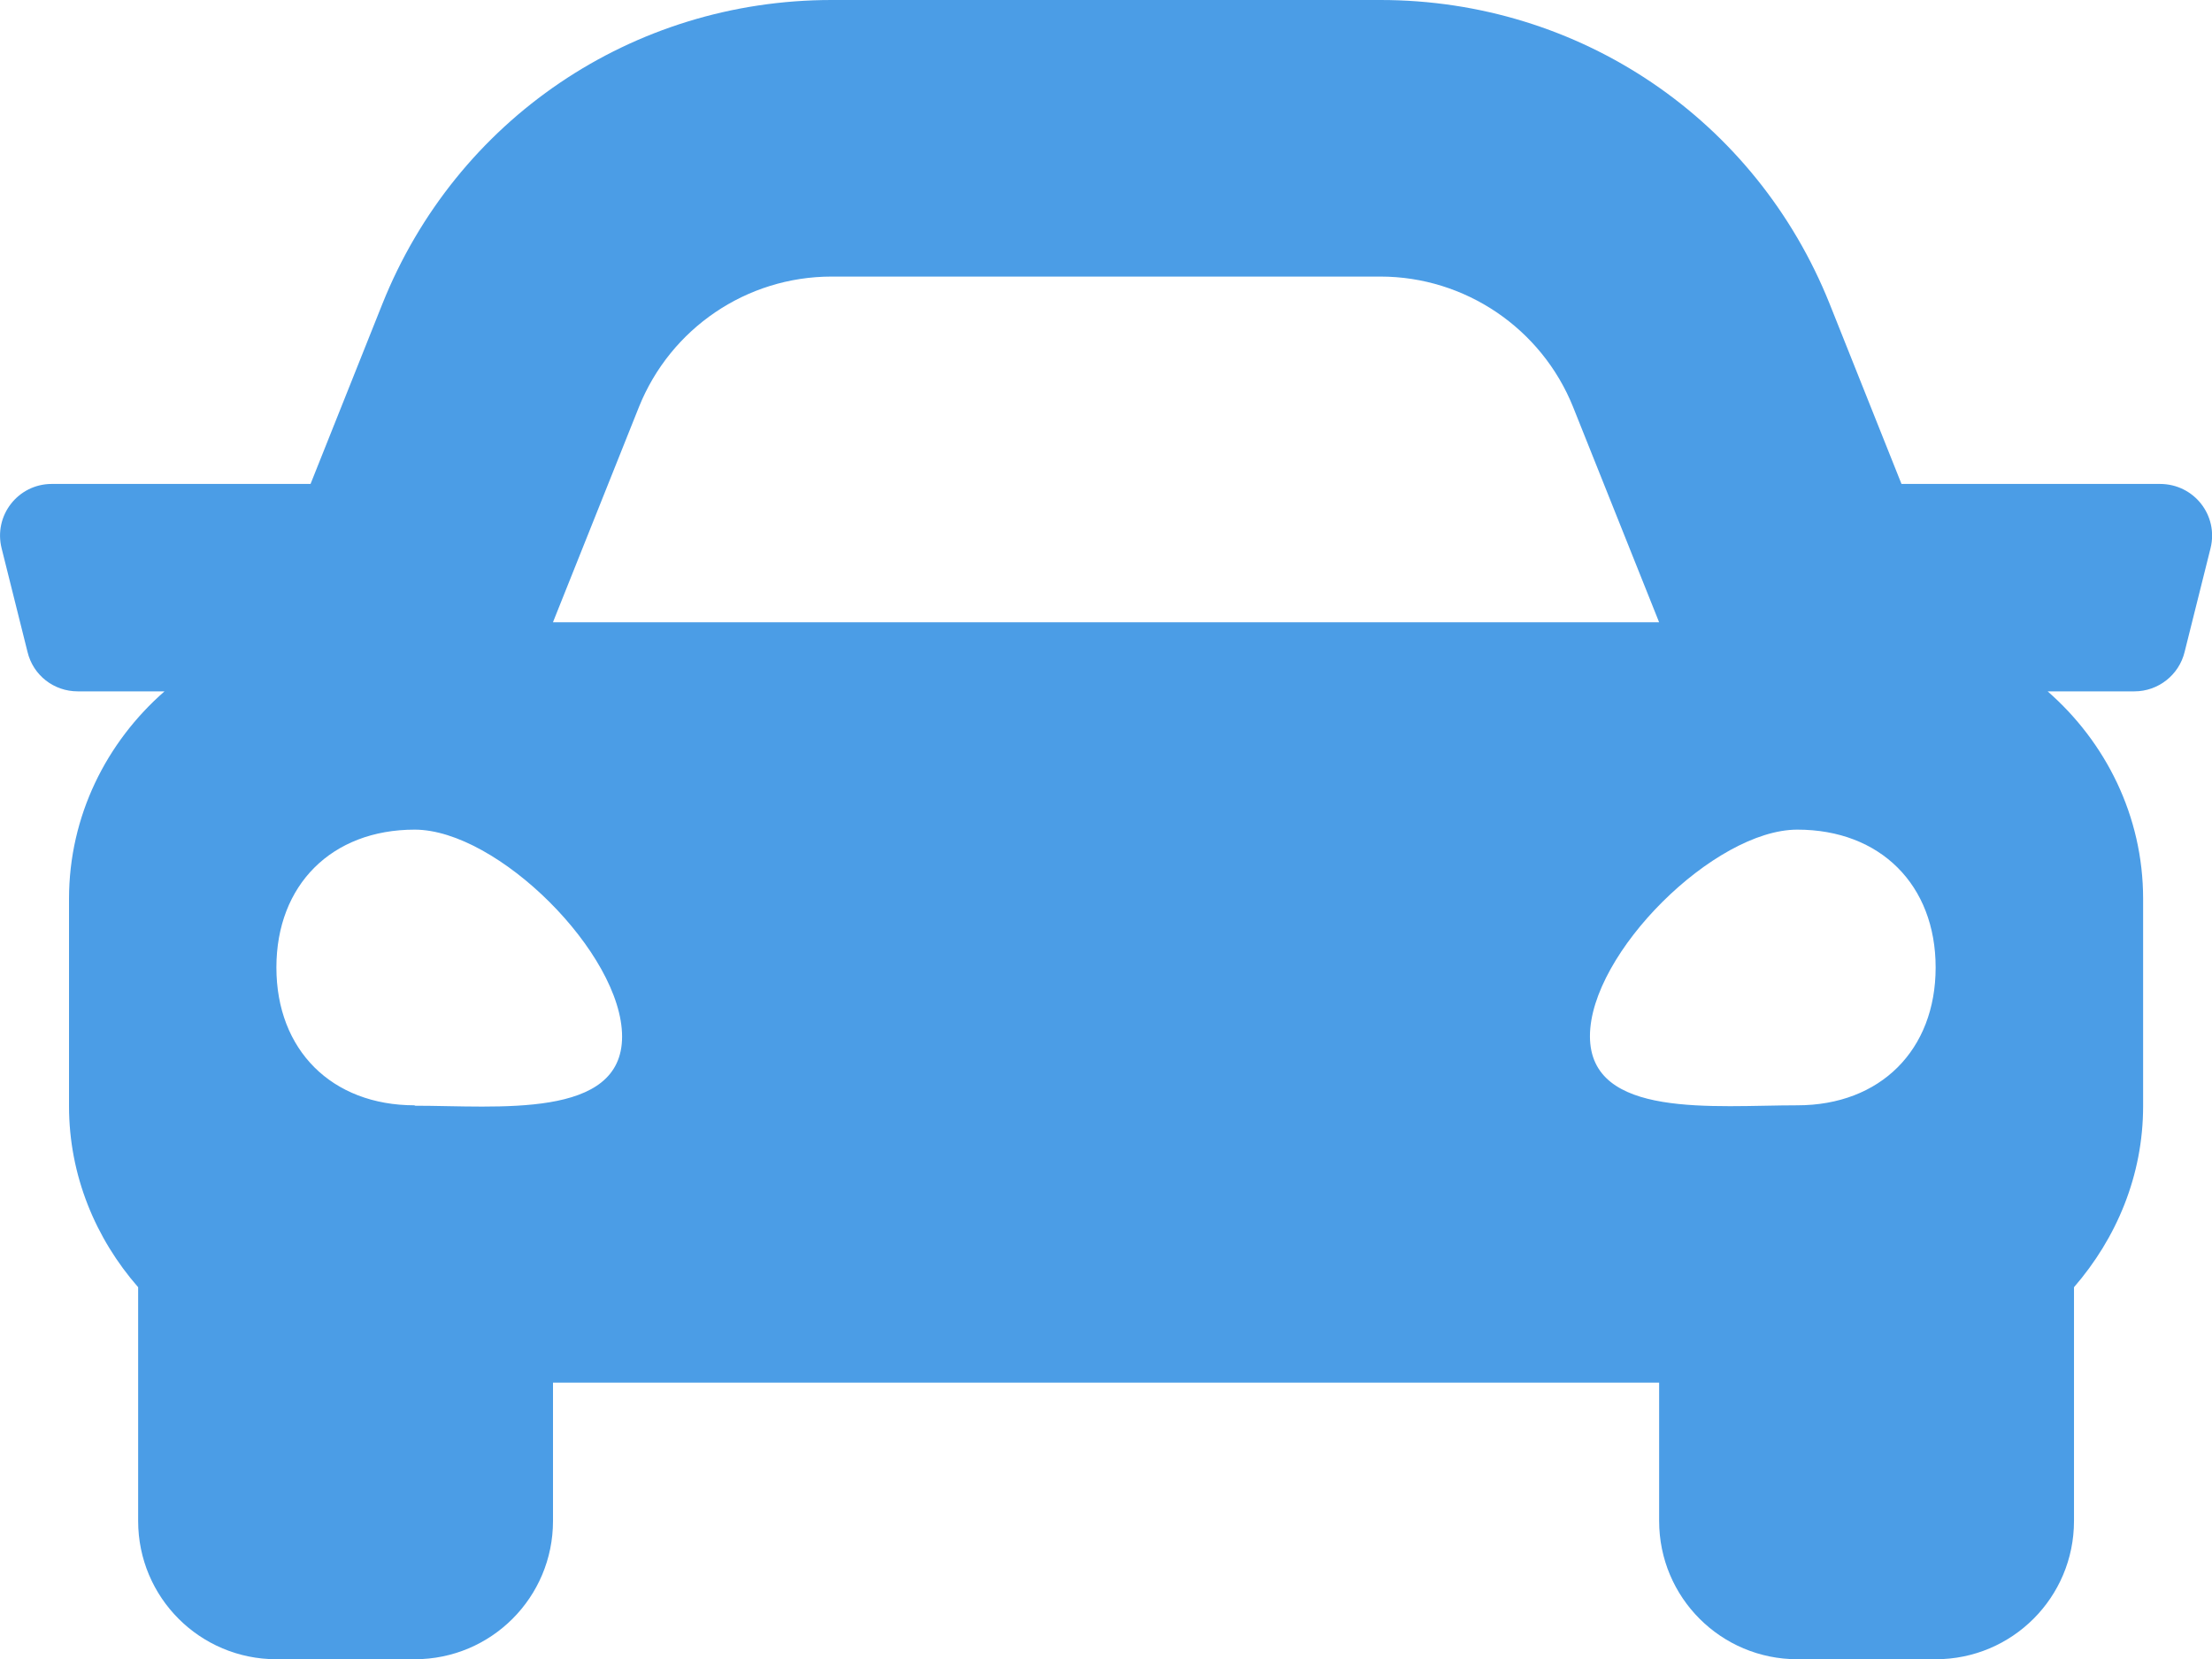 <svg height="48" viewBox="0 0 64 48" width="64" xmlns="http://www.w3.org/2000/svg"><path d="m62.504 14.002h-7.488l-2.075-5.201c-2.138-5.351-7.238-8.801-13.002-8.801h-15.877c-5.763 0-10.864 3.45-13.002 8.801l-2.075 5.201h-7.488c-.975 0-1.688.913-1.45 1.863l.75 3c.163.675.763 1.138 1.45 1.138h2.513c-1.675 1.463-2.763 3.6-2.763 6.001v6.001c0 2.013.775 3.838 2 5.238v6.763c0 2.213 1.788 4.001 4.001 4.001h4.001c2.213 0 4.001-1.788 4.001-4.001v-4.001h32.004v4.001c0 2.213 1.788 4.001 4.001 4.001h4.001c2.213 0 4.001-1.788 4.001-4.001v-6.763c1.225-1.413 2-3.225 2-5.238v-6.001c0-2.4-1.088-4.538-2.763-6.001h2.513c.688 0 1.288-.475 1.45-1.138l.75-3c.238-.95-.475-1.863-1.463-1.863zm-44.018-2.225c.913-2.275 3.113-3.775 5.576-3.775h15.877c2.45 0 4.663 1.5 5.576 3.775l2.488 6.226h-32.004zm-6.488 20.203c-2.4 0-4.001-1.6-4.001-3.988 0-2.388 1.6-3.988 4.001-3.988 2.4 0 6.001 3.588 6.001 5.988 0 2.4-3.6 2-6.001 2zm40.005 0c-2.4 0-6.001.4-6.001-2s3.6-5.976 6.001-5.976 4.001 1.6 4.001 3.988c0 2.388-1.6 3.988-4.001 3.988z" fill="#4b9de6"/></svg>